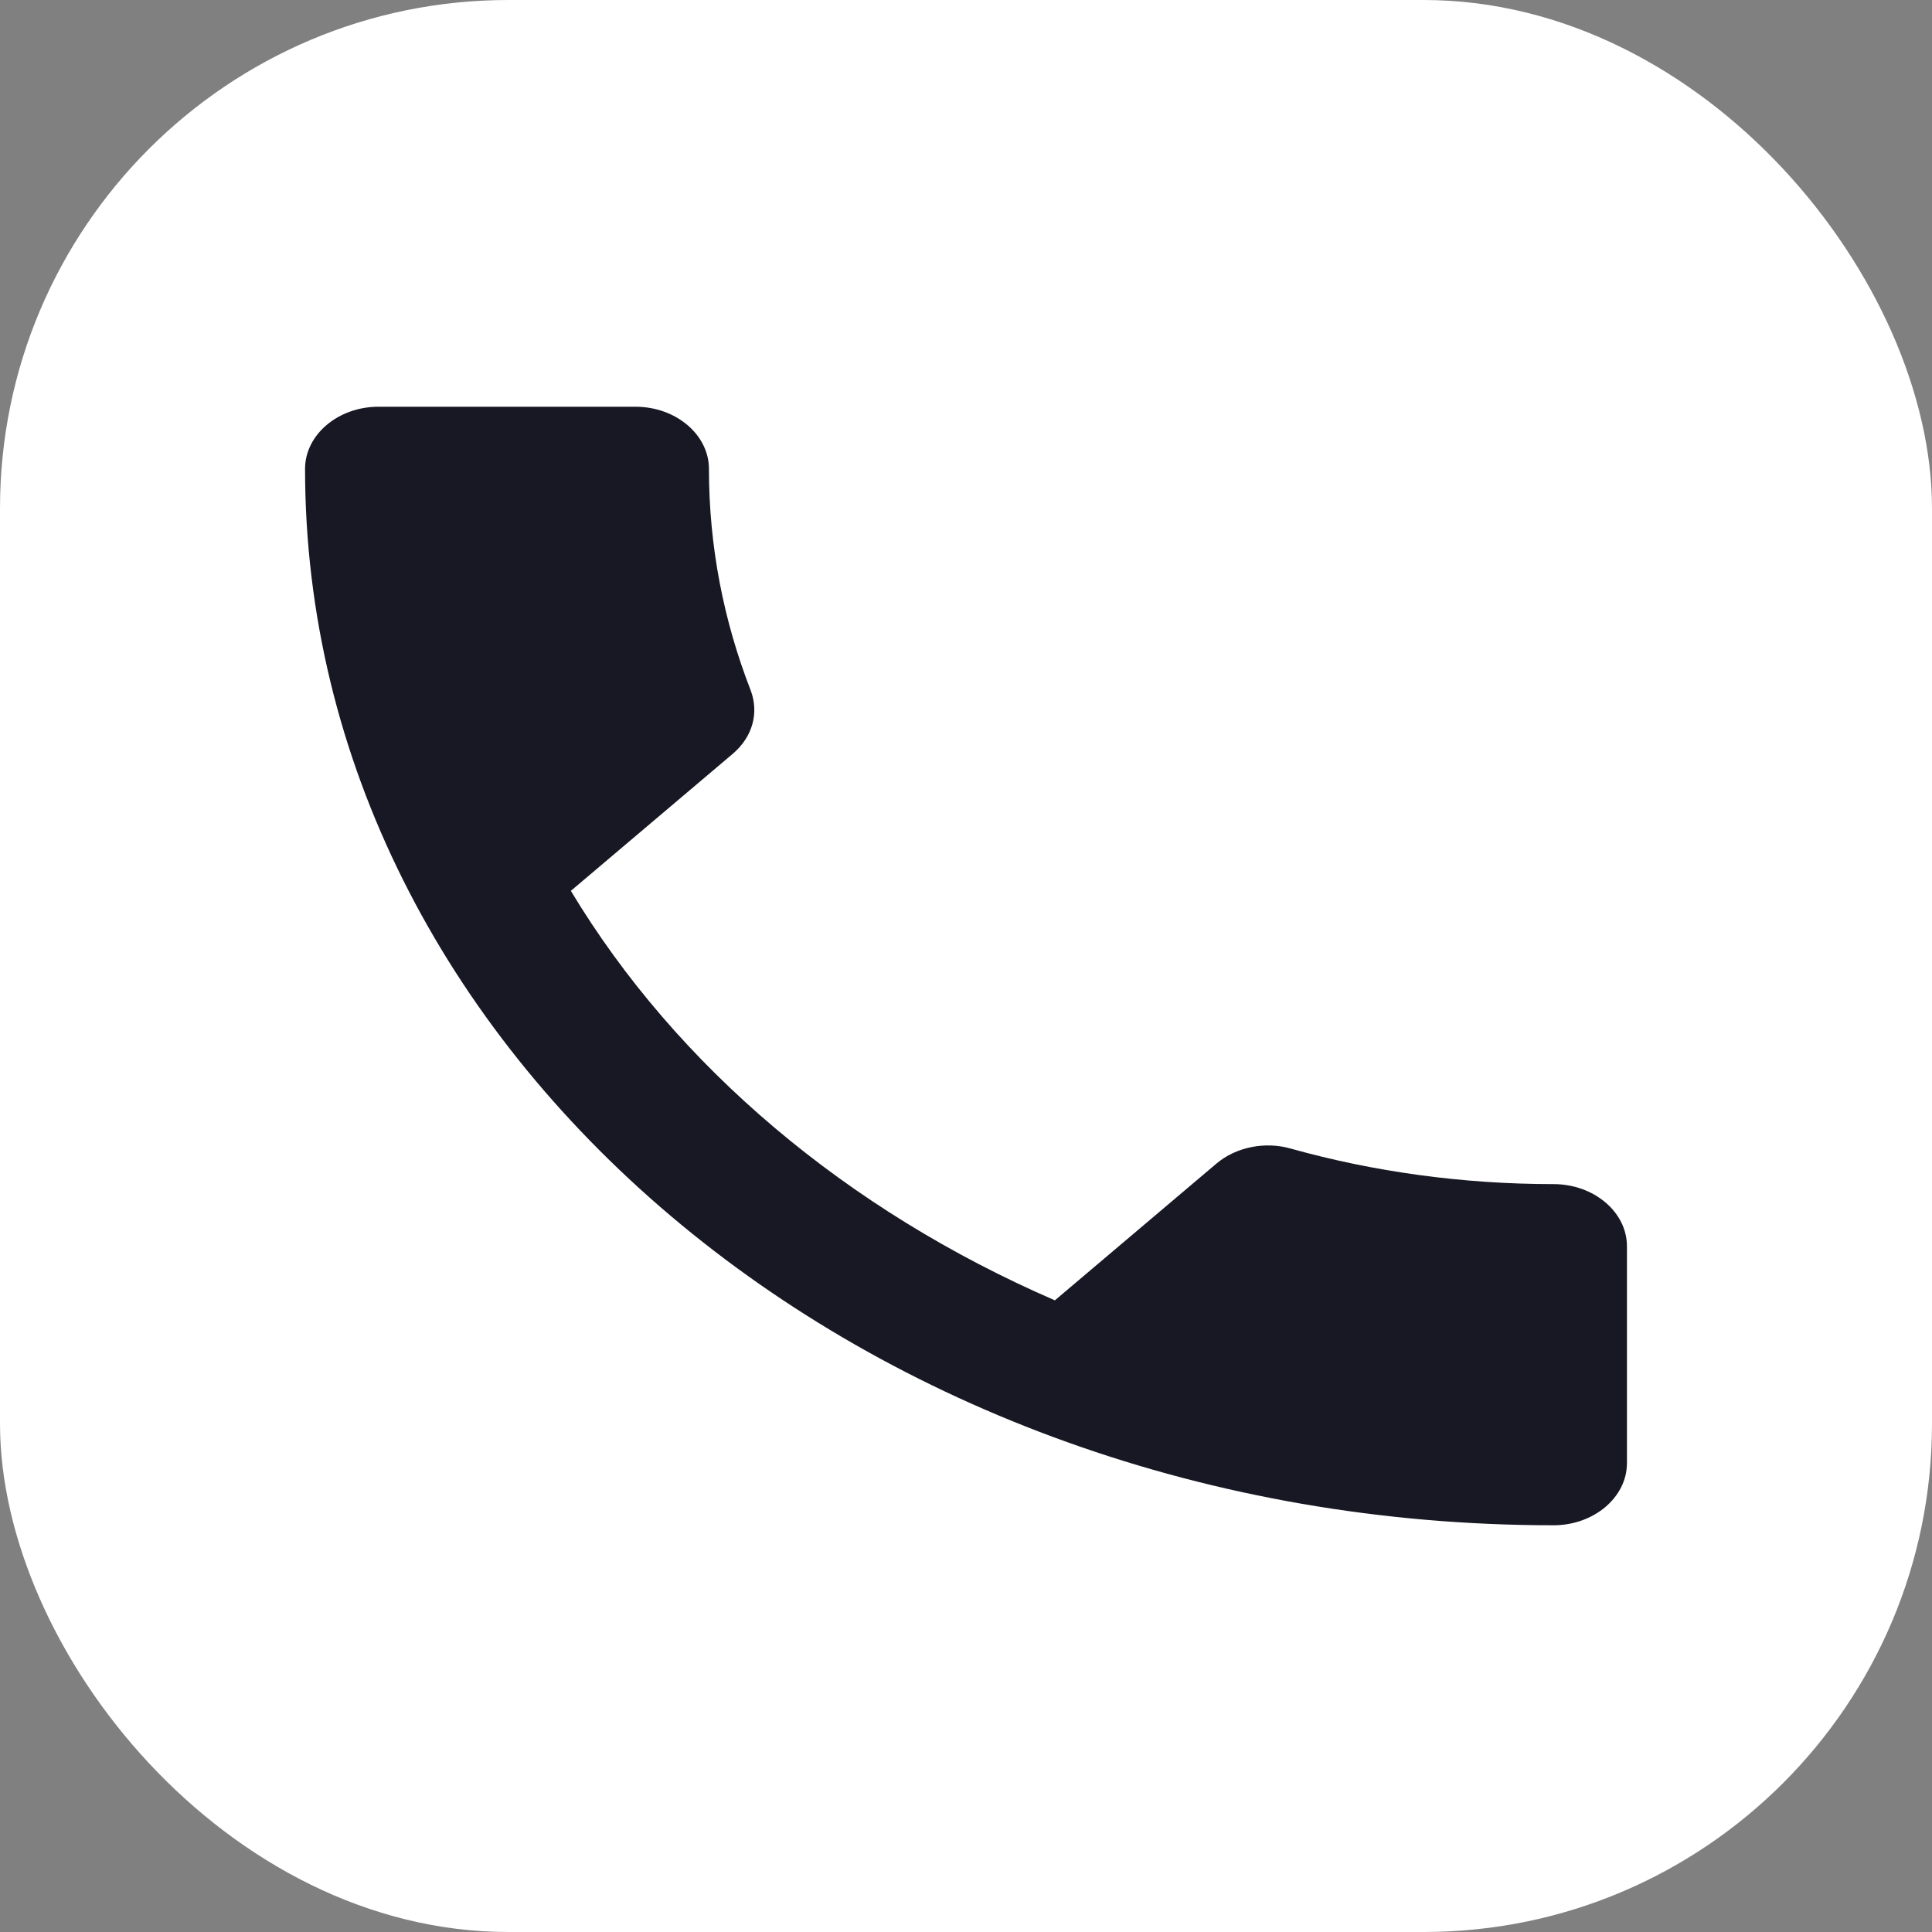 <?xml version="1.0" encoding="UTF-8"?> <svg xmlns="http://www.w3.org/2000/svg" width="19" height="19" viewBox="0 0 19 19" fill="none"><rect x="0" y="0" width="19" height="19" fill="#808080" stroke="none"/><rect width="19" height="19" rx="5" fill="white"></rect><path d="M5.614 8.761C6.654 10.49 8.33 11.902 10.374 12.788L11.963 11.443C12.158 11.278 12.447 11.223 12.699 11.297C13.508 11.523 14.382 11.645 15.278 11.645C15.675 11.645 16 11.92 16 12.256V14.389C16 14.725 15.675 15 15.278 15C8.496 15 3 10.349 3 4.611C3 4.275 3.325 4 3.722 4H6.25C6.647 4 6.972 4.275 6.972 4.611C6.972 5.375 7.117 6.108 7.384 6.793C7.463 7.007 7.406 7.245 7.203 7.416L5.614 8.761Z" fill="#171823"></path></svg> 
